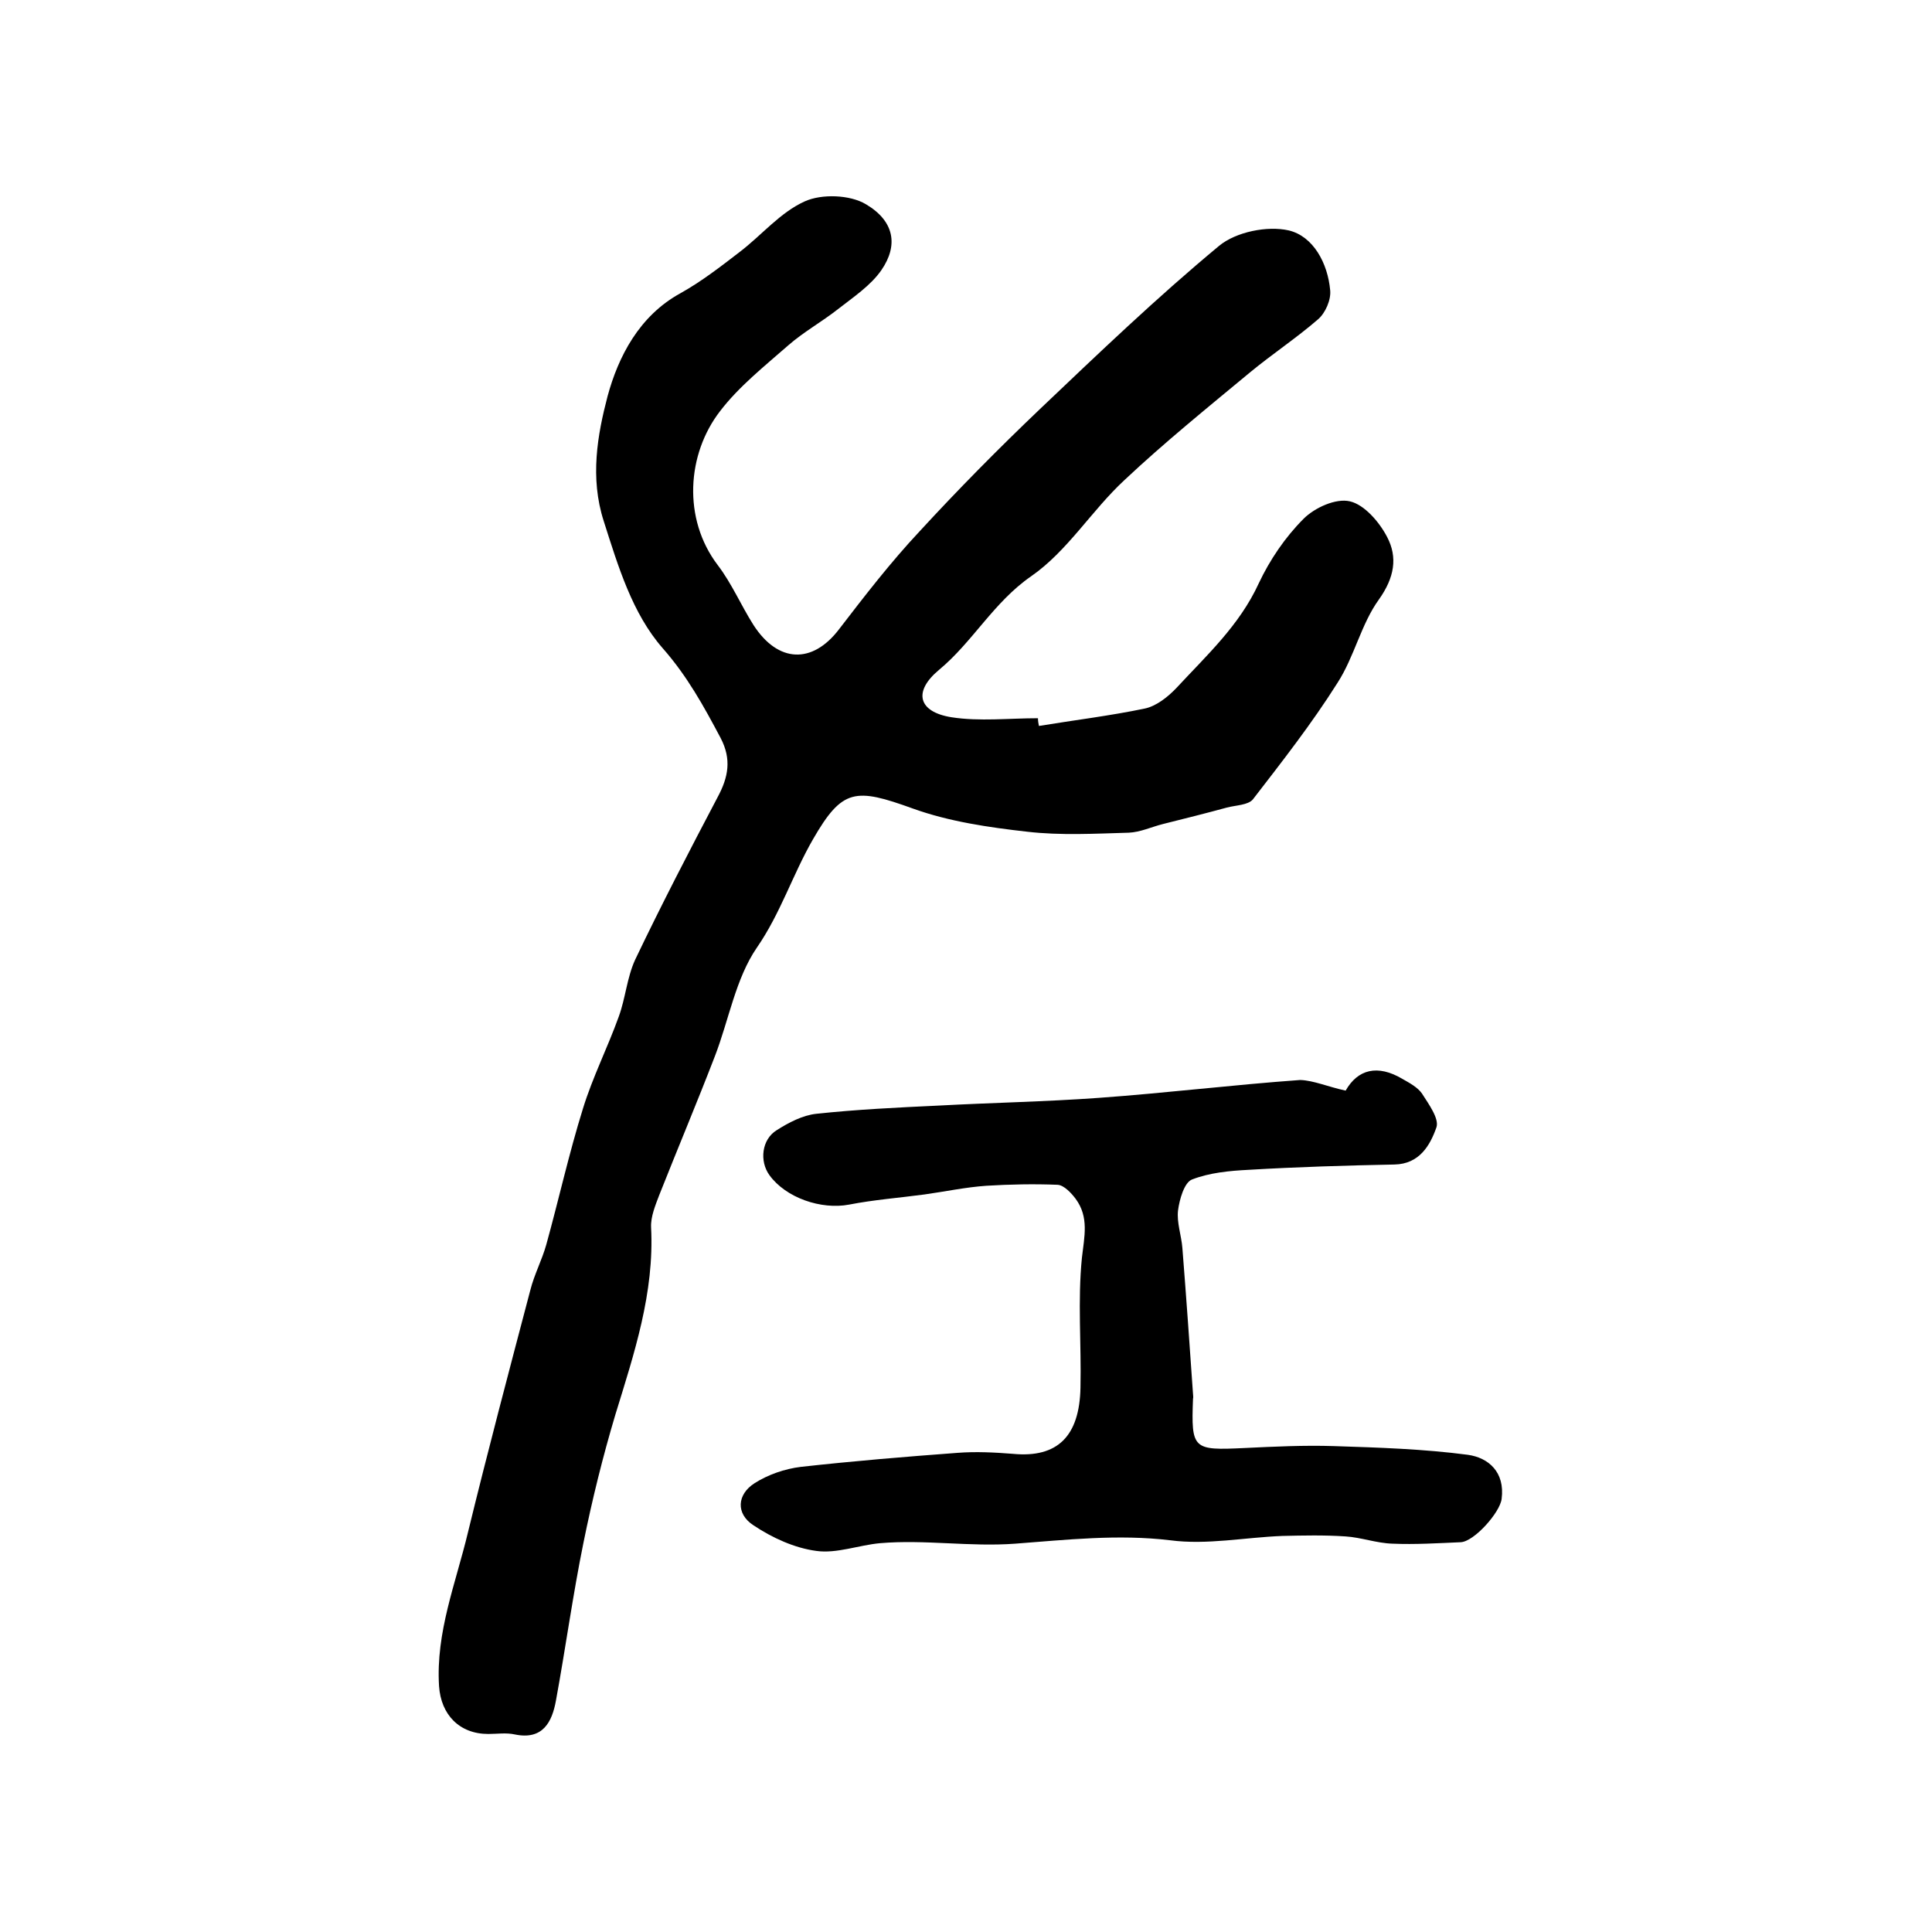 <?xml version="1.0" encoding="utf-8"?>
<!-- Generator: Adobe Illustrator 22.0.0, SVG Export Plug-In . SVG Version: 6.00 Build 0)  -->
<svg version="1.1" id="图层_1" xmlns="http://www.w3.org/2000/svg" xmlns:xlink="http://www.w3.org/1999/xlink" x="0px" y="0px"
	 viewBox="0 0 400 400" style="enable-background:new 0 0 400 400;" xml:space="preserve">
<style type="text/css">
	.st0{fill:#FFFFFF;}
</style>
<g>
	
	<path d="M215.1,150.3c7.3-1.2,14.7-2.1,21.9-3.6c2.4-0.5,4.8-2.4,6.6-4.3c6.2-6.7,13-12.9,17-21.6c2.3-4.9,5.5-9.6,9.3-13.4
		c2.3-2.3,6.7-4.3,9.6-3.6c3,0.7,6.1,4.3,7.7,7.4c2.2,4.2,1.5,8.4-1.7,12.9c-3.7,5.1-5.1,11.9-8.6,17.3
		c-5.3,8.4-11.4,16.2-17.5,24.1c-1,1.2-3.5,1.2-5.4,1.7c-4.4,1.2-8.8,2.3-13.2,3.4c-2.4,0.6-4.7,1.7-7.1,1.8c-7,0.2-14.1,0.6-21-0.2
		c-8-0.9-16.2-2.1-23.7-4.8c-11.9-4.3-14.6-4.2-20.7,6.4c-4.2,7.3-6.7,15.3-11.6,22.4c-4.4,6.4-5.8,15-8.7,22.5
		c-3.7,9.6-7.7,19.1-11.5,28.7c-0.8,2.1-1.8,4.5-1.7,6.7c0.7,13.6-3.5,26.1-7.4,38.8c-2.6,8.7-4.8,17.6-6.6,26.5
		c-2.2,10.8-3.7,21.8-5.7,32.7c-0.8,4.4-2.7,8.2-8.5,7c-1.8-0.4-3.7-0.1-5.5-0.1c-6,0-9.8-4-10.2-9.9c-0.7-11.2,3.5-21.4,6-31.9
		c4.1-16.8,8.5-33.4,12.9-50.1c0.8-3.2,2.4-6.2,3.3-9.4c2.6-9.4,4.7-18.9,7.6-28.2c2-6.5,5.1-12.6,7.4-19c1.4-3.8,1.7-8.1,3.4-11.8
		c5.4-11.3,11.2-22.5,17.1-33.7c2.2-4.1,2.9-7.8,0.6-12.2c-3.5-6.6-6.9-12.8-12-18.6c-6.3-7.2-9.2-16.9-12.2-26.3
		c-2.9-9-1.3-17.9,0.8-25.9c2.2-8.1,6.5-16.6,15.1-21.3c4.3-2.4,8.3-5.5,12.2-8.5c4.6-3.5,8.4-8.2,13.5-10.5
		c3.5-1.6,9.4-1.4,12.7,0.6c5.9,3.5,6.7,8.5,3.2,13.6c-2.2,3.2-5.8,5.6-9,8.1c-3.3,2.6-7.1,4.7-10.3,7.5
		c-4.9,4.3-10.2,8.5-14.1,13.6c-6.9,8.9-7.8,22.3-0.5,31.9c2.9,3.8,4.8,8.3,7.4,12.4c5.1,7.9,12.2,8.1,17.7,0.9
		c5.3-6.9,10.7-13.9,16.7-20.3c8-8.7,16.3-17.1,24.9-25.3c12.1-11.5,24.2-23.1,37.1-33.8c3.5-2.9,10-4.2,14.4-3.2
		c5.1,1.2,8.1,6.8,8.6,12.4c0.2,2-1,4.7-2.5,6c-4.5,3.9-9.5,7.2-14.1,11c-8.8,7.3-17.7,14.5-26,22.3c-6.8,6.3-11.8,14.7-19.3,19.9
		c-7.8,5.4-12.1,13.6-19.1,19.4c-5.4,4.5-4.3,8.7,2.6,9.8c5.8,0.9,11.9,0.2,17.9,0.2C214.9,149.3,215,149.8,215.1,150.3z"/>
	<path d="M278.6,225.8c2.5-4.4,6.6-5.5,11.8-2.4c1.4,0.8,3.1,1.7,4,3c1.4,2.2,3.6,5.2,3,7c-1.3,3.7-3.5,7.6-8.7,7.7
		c-10.1,0.2-20.1,0.5-30.2,1.1c-4,0.2-8.1,0.6-11.7,2c-1.6,0.6-2.6,4.1-2.9,6.4c-0.3,2.5,0.7,5.2,0.9,7.8
		c0.8,10.1,1.5,20.1,2.2,30.2c0,0.3,0.1,0.7,0,1c-0.4,10.5,0,10.7,10.6,10.2c6.2-0.3,12.4-0.6,18.6-0.4c9.3,0.3,18.6,0.6,27.7,1.8
		c4.3,0.6,7.7,3.6,7,9.1c-0.3,2.8-5.7,8.9-8.5,9c-4.7,0.2-9.4,0.5-14.1,0.3c-3.3-0.1-6.5-1.3-9.7-1.5c-4.4-0.3-8.8-0.2-13.1-0.1
		c-7.8,0.3-15.6,1.9-23.2,0.9c-10.8-1.3-21.5-0.1-32.1,0.7c-9.4,0.7-18.7-0.9-28-0.1c-4.4,0.4-9,2.2-13.2,1.6
		c-4.5-0.6-9.1-2.7-13-5.3c-3.7-2.4-3.4-6.4,0.2-8.7c2.8-1.8,6.3-3,9.6-3.4c10.8-1.2,21.6-2.1,32.4-2.9c3.8-0.3,7.7-0.1,11.5,0.2
		c9.3,0.9,13.8-3.7,14-13.7c0.2-9-0.6-18,0.3-26.9c0.5-4.4,1.5-8.4-1.3-12.2c-0.9-1.2-2.4-2.8-3.7-2.9c-4.9-0.2-9.9-0.1-14.8,0.2
		c-4.3,0.3-8.5,1.2-12.8,1.8c-5.2,0.7-10.5,1.1-15.6,2.1c-5.8,1.1-13.1-1.4-16.5-6.1c-2.1-2.9-1.6-7.4,1.5-9.3
		c2.5-1.6,5.4-3.1,8.2-3.4c8.4-0.9,16.8-1.3,25.3-1.7c11.1-0.6,22.1-0.8,33.2-1.6c13.9-1,27.8-2.7,41.7-3.7
		C272,223.7,274.9,225,278.6,225.8z"/>
</g>
</svg>
